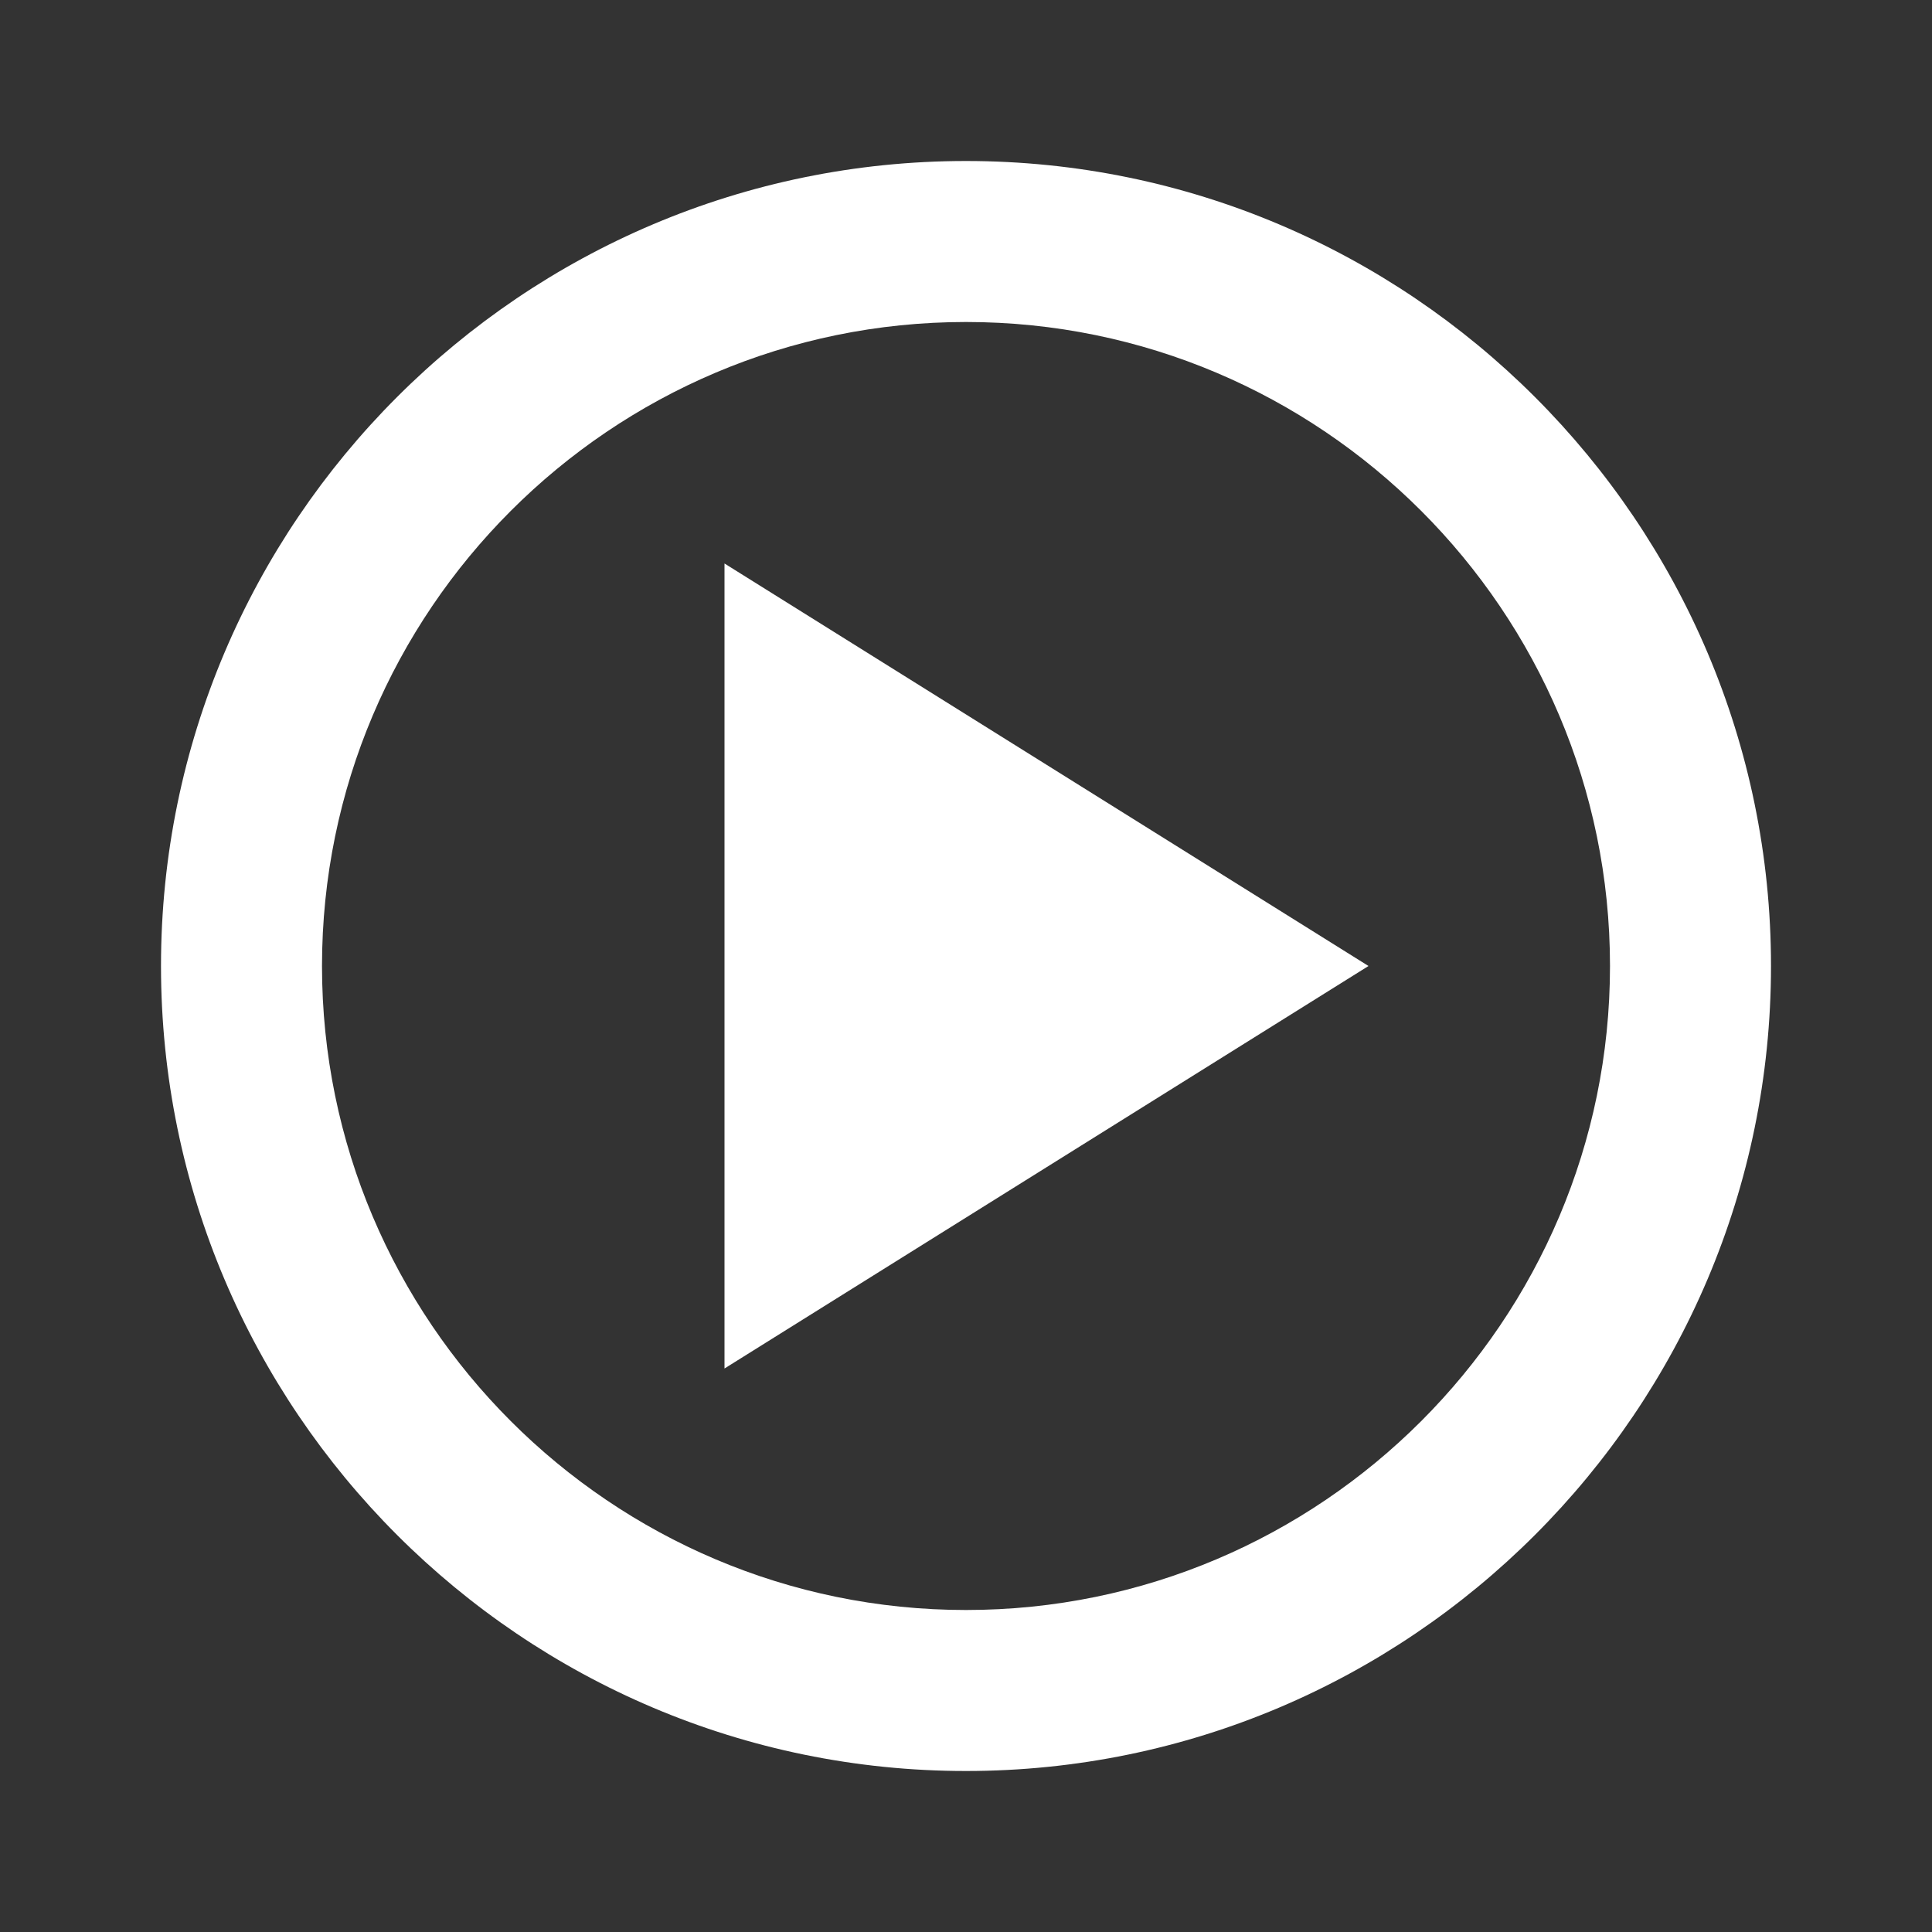 <svg width="69" height="69" viewBox="0 0 69 69" fill="none" xmlns="http://www.w3.org/2000/svg">
<rect x="0" y="0" width="69" height="69" fill="#333333" stroke="none"/>
<path d="M34.5 5.75C18.647 5.75 5.75 18.647 5.75 34.5C5.75 50.353 18.647 63.25 34.5 63.25C50.353 63.25 63.25 50.353 63.25 34.5C63.25 18.647 50.353 5.75 34.5 5.75ZM34.5 57.5C21.818 57.5 11.5 47.182 11.5 34.5C11.5 21.818 21.818 11.5 34.5 11.5C47.182 11.5 57.5 21.818 57.5 34.5C57.5 47.182 47.182 57.5 34.5 57.5Z" fill="white"/>
<path d="M25.875 48.875L48.875 34.5L25.875 20.125V48.875Z" fill="white"/>
</svg>
